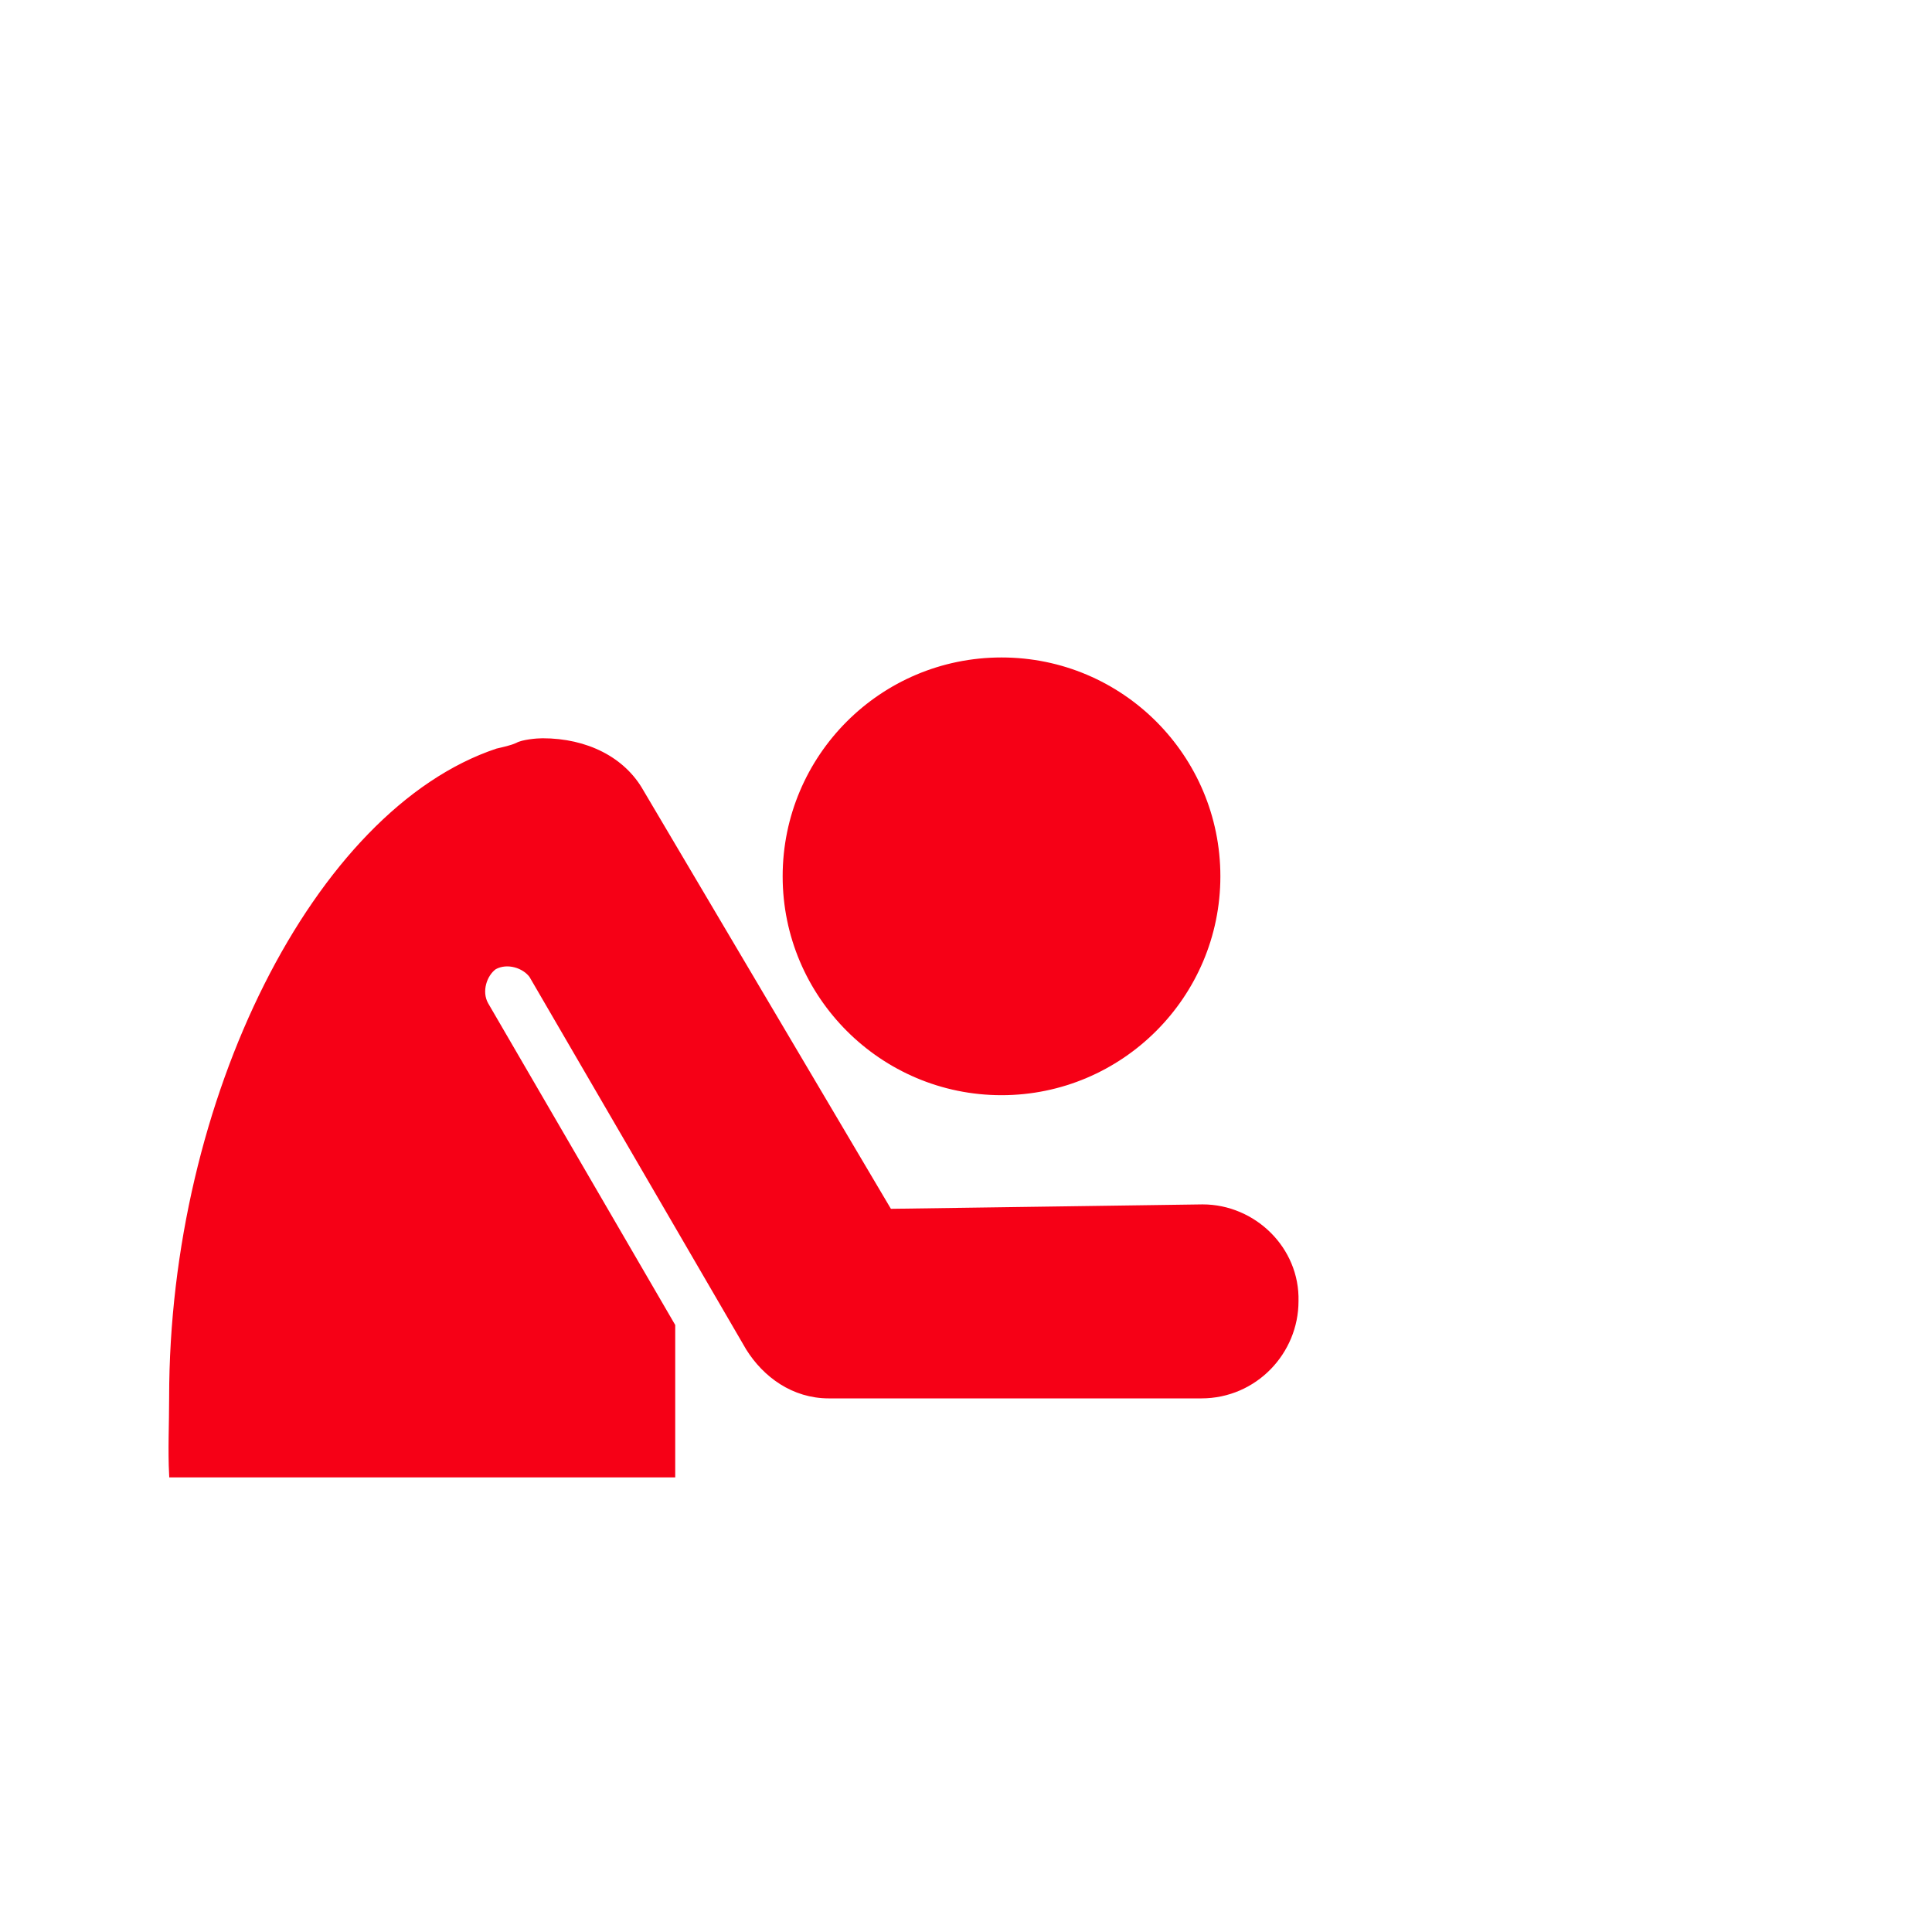 <svg stroke="#F60016" xml:space="preserve" viewBox="-89.6 -89.6 435.20 435.20" xmlns:xlink="http://www.w3.org/1999/xlink" xmlns="http://www.w3.org/2000/svg" id="Layer_1" baseProfile="tiny" version="1.2" width="90px" height="90px" fill="#F60016">

<g stroke-width="0" id="SVGRepo_bgCarrier"></g>

<g stroke-linejoin="round" stroke-linecap="round" id="SVGRepo_tracerCarrier"></g>

<g id="SVGRepo_iconCarrier"> <path d="M136,59c27,0,48.8,21.9,48.8,48.8s-21.9,48.8-48.8,48.8s-48.8-21.9-48.8-48.8S109,59,136,59z M181.3,182.2l-70.5,1 L54.9,88.7c-4.1-7.3-12.4-11.5-22.3-11.5c-1.3,0-4.5,0.3-5.7,1c-1.3,0.6-3.2,1-4.5,1.3C-18.4,93.1-51,158.2-51,225.2 c0,6.1-0.3,11.8,0,17.5H62V209l-42.1-72.4c-1.6-2.9-0.3-6.7,1.9-8.3c2.9-1.6,6.7-0.3,8.3,1.9l48.8,83.9c3.8,6.1,10.2,10.8,18.2,10.8 H181c12.1,0,21.4-9.9,21.4-21.4C202.7,191.7,192.8,182.2,181.3,182.2z"></path> </g>

</svg>